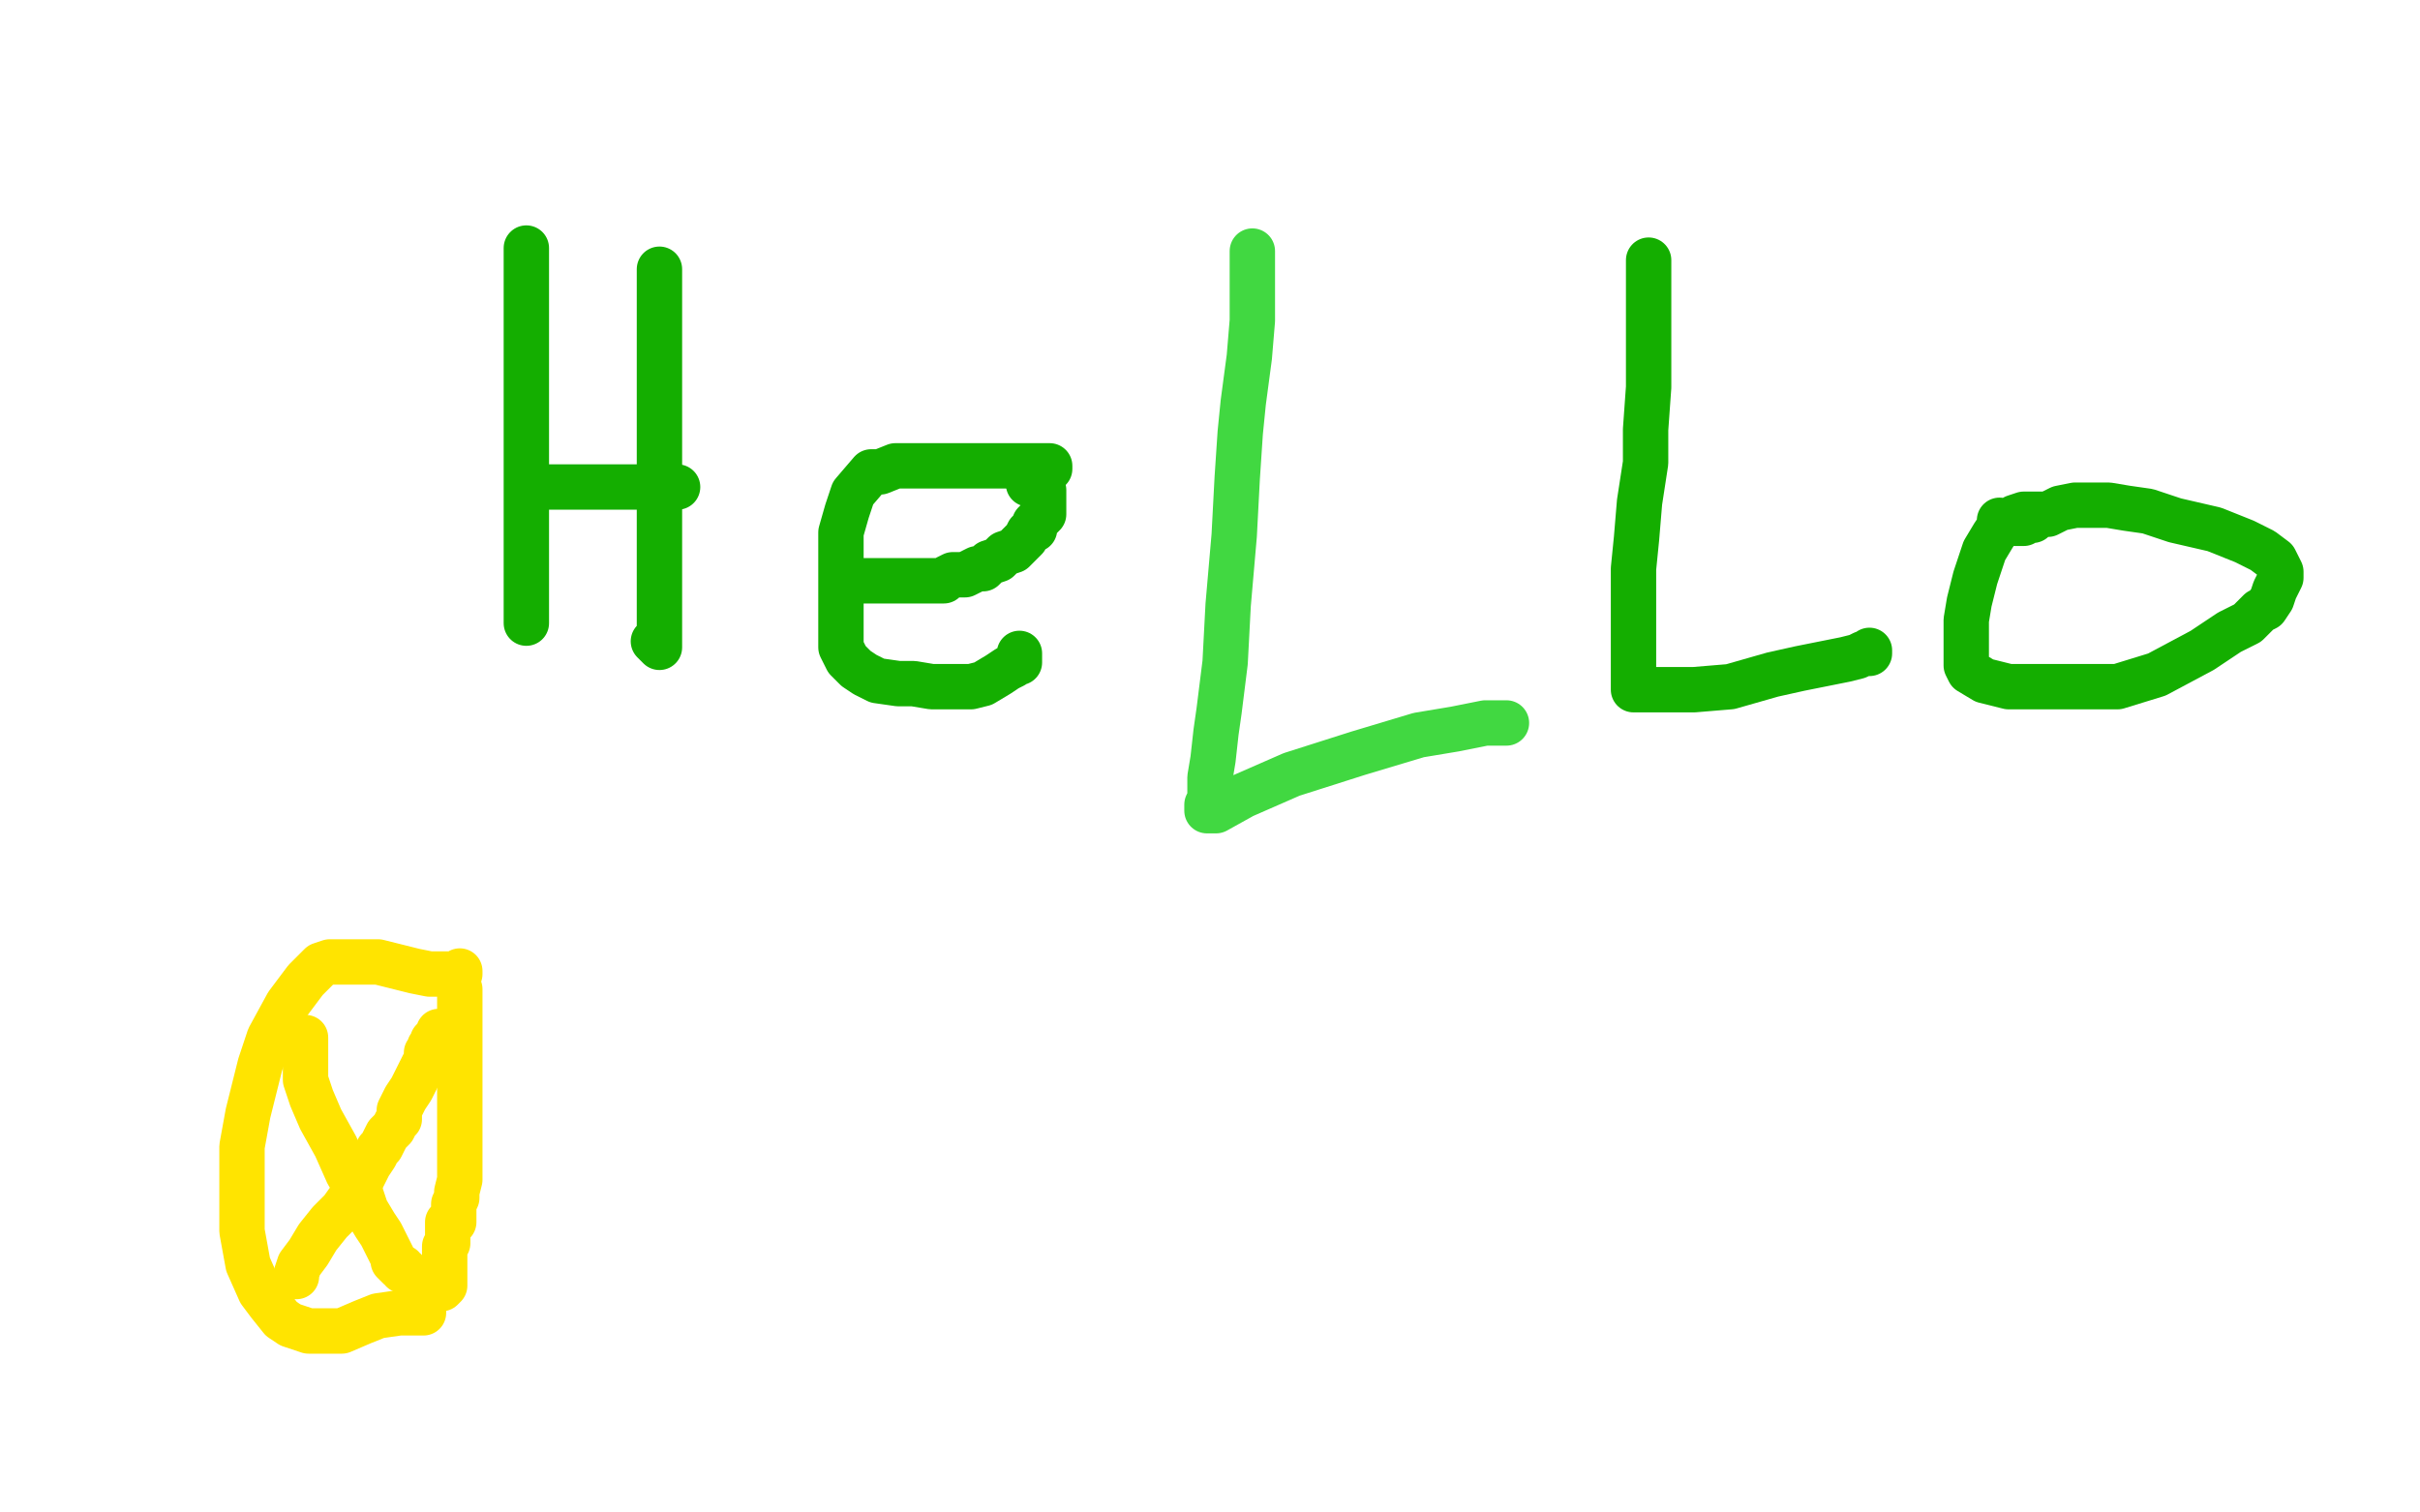<?xml version="1.0" standalone="no"?>
<!DOCTYPE svg PUBLIC "-//W3C//DTD SVG 1.1//EN"
"http://www.w3.org/Graphics/SVG/1.1/DTD/svg11.dtd">

<svg width="800" height="500" version="1.1" xmlns="http://www.w3.org/2000/svg" xmlns:xlink="http://www.w3.org/1999/xlink" style="stroke-antialiasing: false"><desc>This SVG has been created on https://colorillo.com/</desc><rect x='0' y='0' width='800' height='500' style='fill: rgb(255,255,255); stroke-width:0' /><polyline points="174,82 174,84 174,84 174,87 174,87 174,93 174,93 174,99 174,99 174,109 174,109 174,122 174,122 174,138 174,138 174,156 174,167 174,180 174,189 174,194 174,200 174,204 174,206" style="fill: none; stroke: #14ae00; stroke-width: 15; stroke-linejoin: round; stroke-linecap: round; stroke-antialiasing: false; stroke-antialias: 0; opacity: 1.0"/>
<polyline points="218,89 218,90 218,90 218,91 218,91 218,95 218,95 218,99 218,99 218,108 218,108 218,117 218,117 218,128 218,128 218,139 218,145 218,153 218,161 218,166 218,173 218,180 218,188 218,192 218,196 218,198 218,200 218,201 218,203 218,204 218,206 218,207 218,209 218,210 218,211 218,213 218,214 216,212" style="fill: none; stroke: #14ae00; stroke-width: 15; stroke-linejoin: round; stroke-linecap: round; stroke-antialiasing: false; stroke-antialias: 0; opacity: 1.0"/>
<polyline points="180,161 182,161 182,161 183,161 183,161 185,161 185,161 187,161 187,161 191,161 191,161 195,161 195,161 199,161 199,161 205,161 210,161 215,161 221,161 224,161" style="fill: none; stroke: #14ae00; stroke-width: 15; stroke-linejoin: round; stroke-linecap: round; stroke-antialiasing: false; stroke-antialias: 0; opacity: 1.0"/>
<polyline points="347,155 347,154 347,154 346,154 344,154 342,154 341,154 340,154 338,154 332,154 327,154 323,154 319,154 315,154 309,154 302,154 296,154 291,156 288,156 282,163 280,169 278,176 278,182 278,192 278,200 278,209 278,214 280,218 283,221 286,223 290,225 297,226 302,226 308,227 313,227 317,227 321,227 325,226 330,223 333,221 335,220 336,219 337,219 337,217 337,216" style="fill: none; stroke: #14ae00; stroke-width: 15; stroke-linejoin: round; stroke-linecap: round; stroke-antialiasing: false; stroke-antialias: 0; opacity: 1.0"/>
<polyline points="284,192 287,192 287,192 288,192 288,192 290,192 290,192 292,192 292,192 294,192 294,192 296,192 296,192 297,192 297,192 299,192 301,192 303,192 305,192 308,192 310,192 312,192 313,191 315,190 317,190 319,190 321,189 323,188 325,188 327,186 330,185 332,183 335,182 336,181 337,180 339,178 340,176 342,175 342,173 343,172 344,171 345,170 345,169 345,168 345,167 345,165 345,164 345,163 345,162 343,162 343,161 342,161 342,160 340,160" style="fill: none; stroke: #14ae00; stroke-width: 15; stroke-linejoin: round; stroke-linecap: round; stroke-antialiasing: false; stroke-antialias: 0; opacity: 1.0"/>
<polyline points="414,88 465,201 465,201 471,200 471,200 476,199 476,199 479,198 479,198 481,198 481,198 482,198 482,198 483,198 483,198" style="fill: none; stroke: #14ae00; stroke-width: 15; stroke-linejoin: round; stroke-linecap: round; stroke-antialiasing: false; stroke-antialias: 0; opacity: 1.0"/>
<polyline points="545,86 545,88 545,88 545,89 545,89 545,91 545,91 545,95 545,95 545,100 545,100 545,108 545,108 545,116 545,116 545,128 544,142 544,153 542,166 541,178 540,188 540,198 540,204 540,207 540,210 540,213 540,216 540,219 540,222 540,223 540,225 540,226 540,227 540,228 542,228 546,228 551,228 560,228 572,227 586,223 595,221 605,219 610,218 614,217 616,216 618,216 618,215" style="fill: none; stroke: #14ae00; stroke-width: 15; stroke-linejoin: round; stroke-linecap: round; stroke-antialiasing: false; stroke-antialias: 0; opacity: 1.0"/>
<polyline points="677,170 676,170 676,170 673,170 673,170 669,170 669,170 666,171 666,171 661,174 661,174 659,177 659,177 656,182 656,182 655,185 653,191 652,195 651,199 650,205 650,210 650,213 650,217 650,220 651,222 656,225 664,227 674,227 687,227 700,227 713,223 728,215 737,209 743,206 747,202 749,201 751,198 752,195 753,193 754,191 754,190 754,189 752,185 748,182 742,179 732,175 719,172 710,169 703,168 697,167 693,167 690,167 686,167 681,168 677,170 674,170 672,172 671,172 670,172 669,173 668,173 667,173 666,173 661,172" style="fill: none; stroke: #14ae00; stroke-width: 15; stroke-linejoin: round; stroke-linecap: round; stroke-antialiasing: false; stroke-antialias: 0; opacity: 1.0"/>
<polyline points="405,72 407,74 407,74 407,75 407,75 407,77 407,77 407,81 407,81 407,86 407,86 407,90 407,90 411,101 414,108 417,114 418,117 419,119 420,120 420,121 420,119 420,103 420,85 419,63 417,43 417,32 416,27 416,26 415,26 414,26 413,26 412,29 412,36 412,45 412,55 413,67 417,79 422,89 427,100 430,106 432,112 433,115 433,116 433,114 433,102 431,85 426,62 423,41 420,31 420,26 419,25 417,25 410,37 403,55 397,80 394,105 394,124 394,140 394,147 394,153 394,155 395,155 395,152 397,142 401,120 405,95 408,79 411,63 414,52 416,46 417,42 418,42 419,42 421,51 423,66 425,84 426,96 428,120 430,129 433,139 435,144 436,147 437,147 437,146 437,145 437,144 437,143 437,142 436,141 436,140 436,139 435,138 435,136 435,133 435,131 435,130 436,130 437,130 438,130 439,130 440,129 442,129 443,129 444,129 447,131 451,137 453,141 455,145 456,149 456,152 456,156 456,159 456,163 455,167 453,171 451,174 450,177 450,178 450,179 449,179 448,179 447,179 445,177 443,174 442,171 439,165 437,160 436,155 435,153 435,151 435,149 434,147 434,145 434,143 434,142 435,142 437,142 441,148 443,152 446,159 449,167 451,174 452,177 453,180 453,181 454,182 454,181 454,179 454,177 454,175 454,172 454,170 454,169 454,168 454,170 454,174 454,180 453,190 453,194 453,199 453,204 453,207 453,209 453,211 453,212 454,212 455,212 456,212 457,212 459,212 460,212 462,210 463,207 466,200 467,196 468,191 470,187 470,185 470,183 470,181 470,179 470,178 470,177 470,176 470,175 471,175 473,175 474,175 477,176 479,179 480,183 481,188 481,191 481,194 481,196 481,197 481,198 480,198 477,198 474,197 472,197 469,197 465,197 462,197 458,199 454,201 451,202 450,203 449,201 454,196 462,190 469,187 477,184 480,183 481,183 482,182 482,181 482,179 481,177 479,177 477,174 475,172 474,171 473,171 471,171 467,171 462,174 458,178 452,184 448,189 446,193 445,196 445,198 445,200 450,201 456,201 464,201 469,201 473,202 476,202 478,202 479,202 480,202 481,202 482,202 483,202 483,200 483,199 485,197 486,196 487,195 487,194 487,192 487,190 487,189 487,188 487,186 487,187 487,188 487,189 487,190 487,192 487,193 487,194 488,195 488,197 489,198 490,199 490,200 490,202 490,203 490,204 492,204 492,205 493,205 494,205 494,204 494,203 494,202 494,200 494,199 494,197 494,196 494,195 493,194 489,192" style="fill: none; stroke: #ffffff; stroke-width: 15; stroke-linejoin: round; stroke-linecap: round; stroke-antialiasing: false; stroke-antialias: 0; opacity: 1.0"/>
<circle cx="489.5" cy="192.5" r="7" style="fill: #ffffff; stroke-antialiasing: false; stroke-antialias: 0; opacity: 1.0"/>
<polyline points="414,83 414,84 414,84 414,85 414,85 414,87 414,87 414,91 414,91 414,96 414,96 414,106 414,106 413,118 411,133 410,143 409,158 408,177 406,200 405,219 403,235 402,242 401,251 400,257 400,262 400,264 399,266 399,267 399,268 402,268 411,263 427,256 449,249 469,243 481,241 491,239 495,239 497,239 498,239" style="fill: none; stroke: #41d841; stroke-width: 15; stroke-linejoin: round; stroke-linecap: round; stroke-antialiasing: false; stroke-antialias: 0; opacity: 1.0"/>
<polyline points="152,321 152,322 152,322 150,322 142,322 137,321 129,319 125,318 119,318 115,318 109,318 106,319 101,324 95,332 89,343 86,352 84,360 82,368 80,379 80,388 80,396 80,407 82,418 86,427 89,431 93,436 96,438 99,439 102,440 108,440 113,440 120,437 125,435 132,434 136,434 138,434 140,434 140,433 140,431" style="fill: none; stroke: #ffe400; stroke-width: 15; stroke-linejoin: round; stroke-linecap: round; stroke-antialiasing: false; stroke-antialias: 0; opacity: 1.0"/>
<polyline points="152,327 152,328 152,328 152,331 152,331 152,337 152,337 152,345 152,345 152,349 152,349 152,356 152,356 152,362 152,362 152,368 152,374 152,379 152,385 152,390 151,394 151,396 150,398 150,400 150,401 150,403 150,404 148,404 148,406 148,407 148,408 148,409 148,411 147,412 147,413 147,415 147,416 147,417 147,418 147,419 147,421 147,422 147,423 147,424 147,425 146,426" style="fill: none; stroke: #ffe400; stroke-width: 15; stroke-linejoin: round; stroke-linecap: round; stroke-antialiasing: false; stroke-antialias: 0; opacity: 1.0"/>
<polyline points="101,343 101,345 101,345 101,347 101,347 101,353 101,353 101,357 101,357 103,363 103,363 106,370 106,370 111,379 111,379 115,388 119,394 121,400 124,405 126,408 128,412 129,414 130,416 130,417 132,419 133,419 133,420 134,420" style="fill: none; stroke: #ffe400; stroke-width: 15; stroke-linejoin: round; stroke-linecap: round; stroke-antialiasing: false; stroke-antialias: 0; opacity: 1.0"/>
<polyline points="98,422 98,421 98,421 99,418 99,418 102,414 102,414 105,409 105,409 109,404 109,404 113,400 113,400 118,393 118,393 120,389 122,385 124,382 125,380 126,379 127,377 128,375 130,373 131,371 132,370 132,368 132,367 134,363 136,360 138,356 139,354 140,352 141,351 141,349 141,348 142,348 142,346 143,345 143,344 144,343 145,342 145,341" style="fill: none; stroke: #ffe400; stroke-width: 15; stroke-linejoin: round; stroke-linecap: round; stroke-antialiasing: false; stroke-antialias: 0; opacity: 1.0"/>
</svg>
